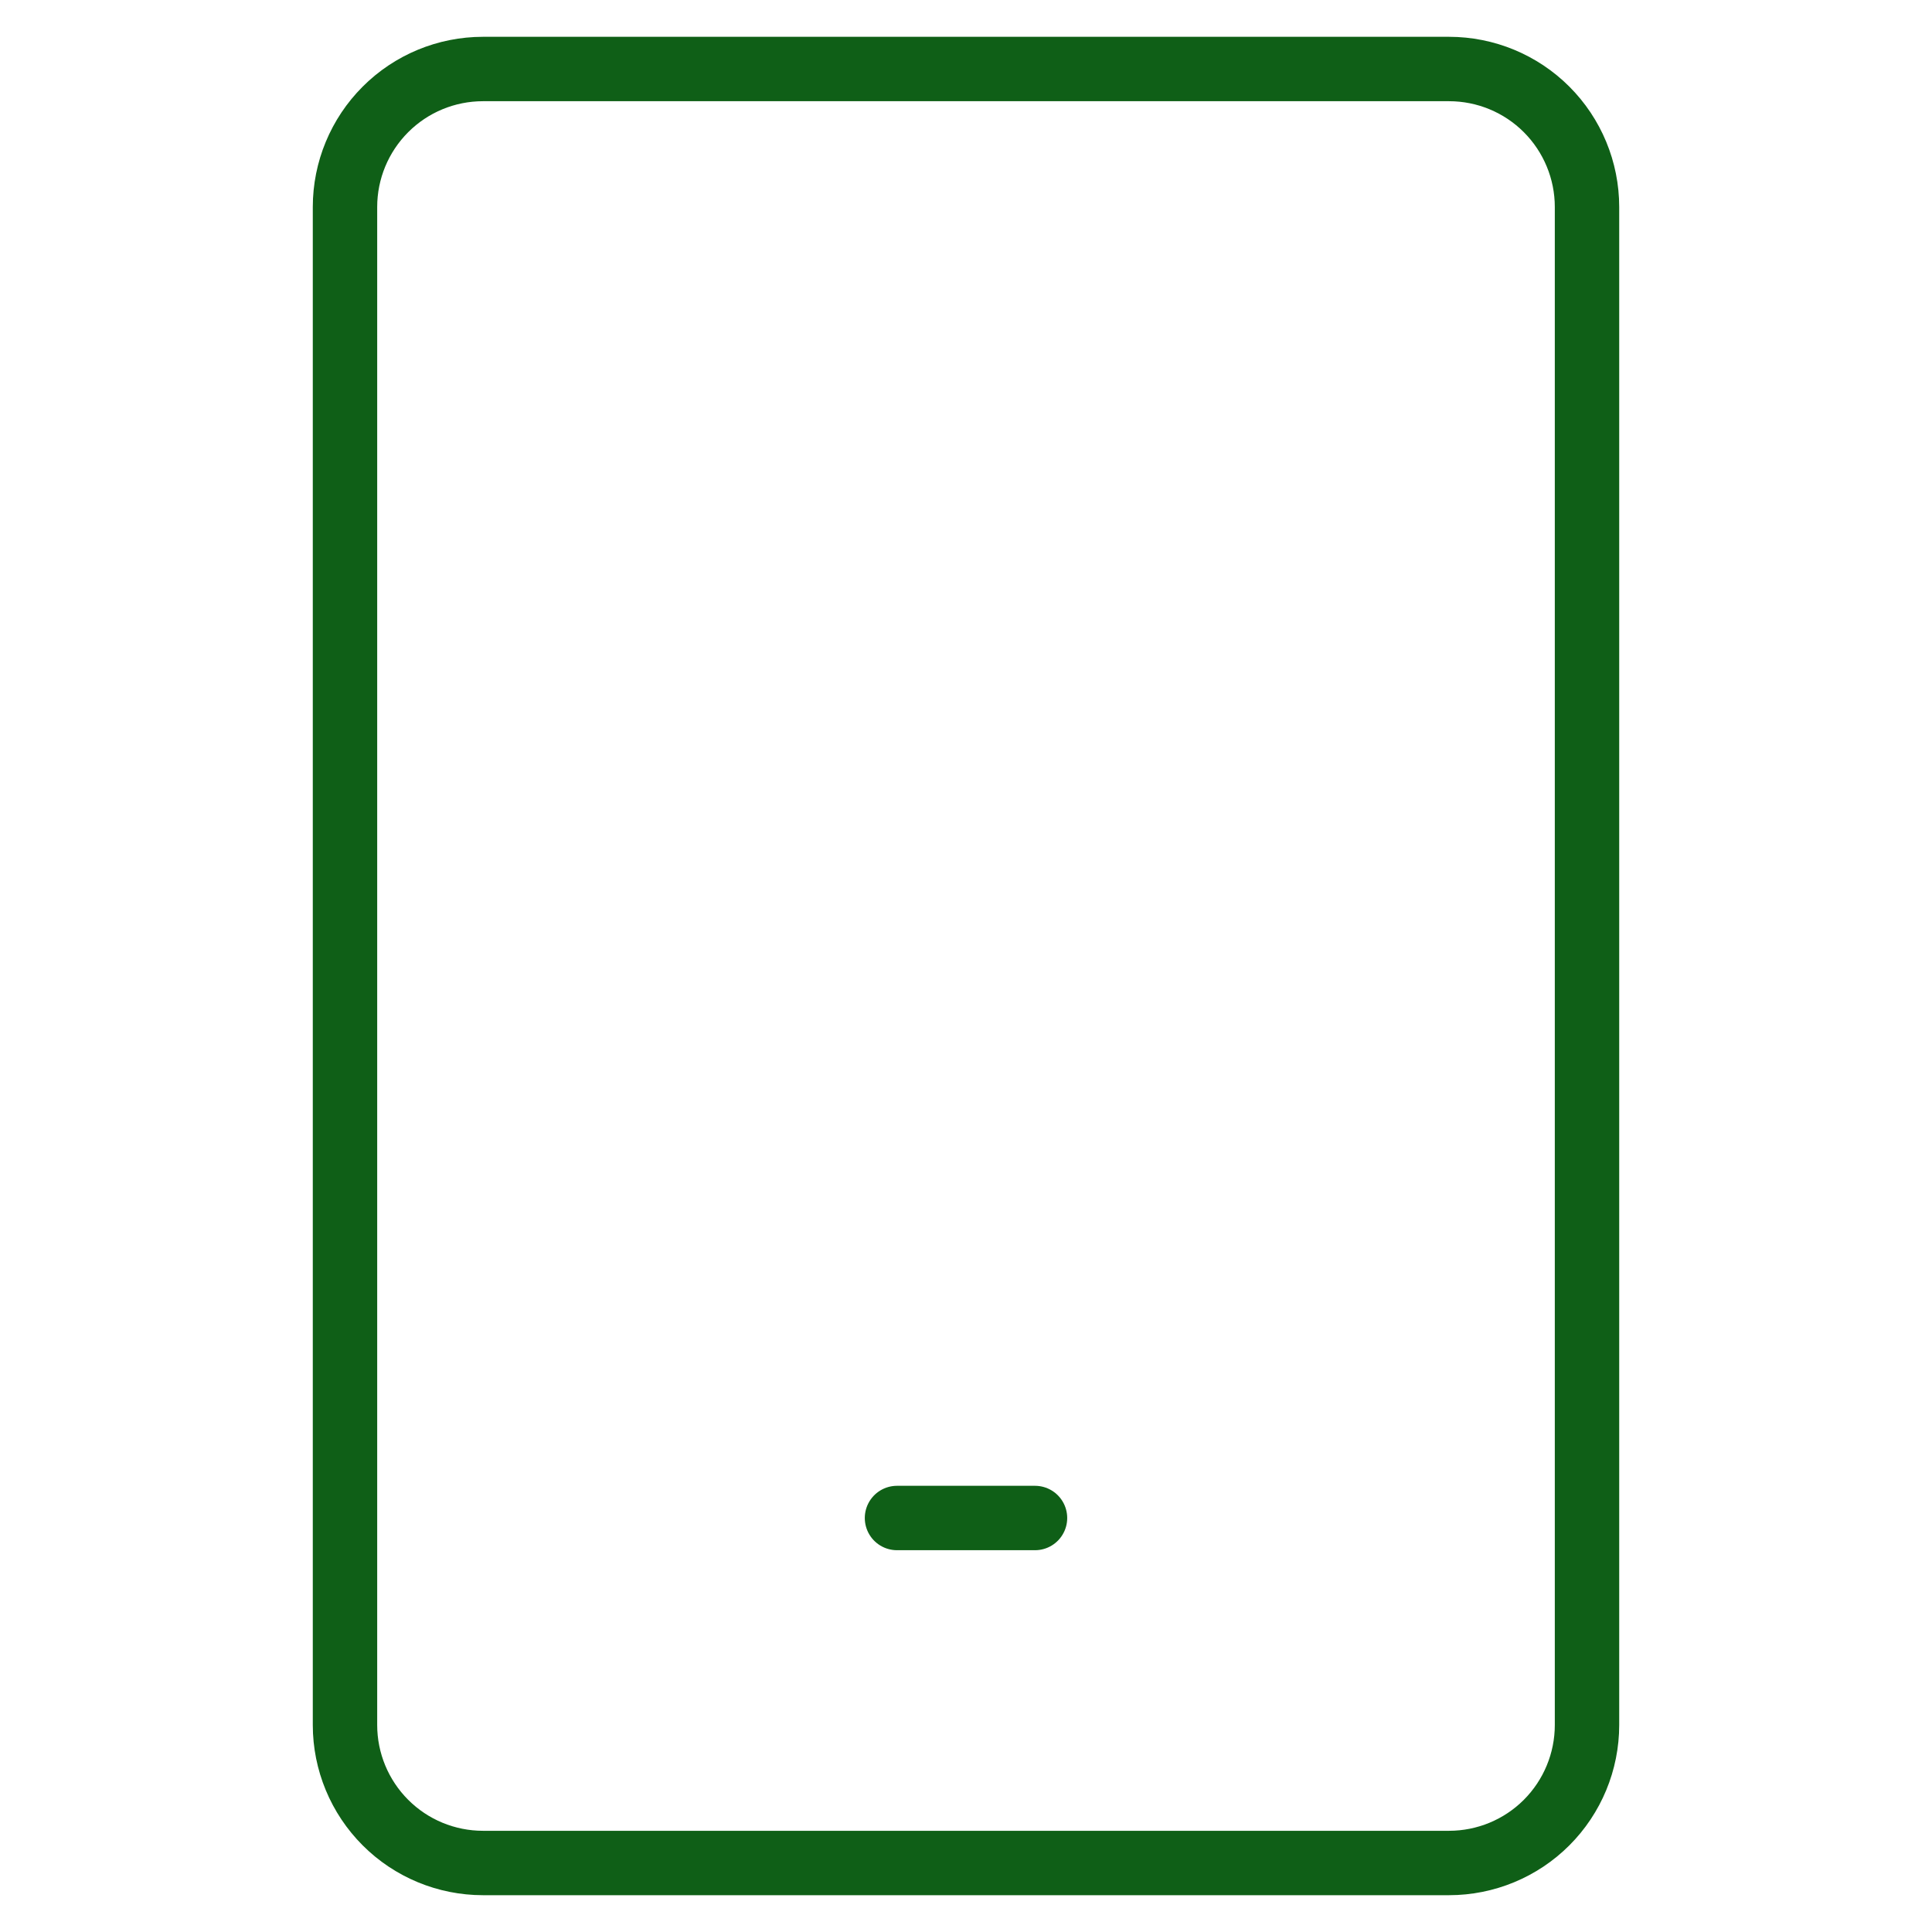 <svg width="60" height="60" viewBox="0 0 60 60" fill="none" xmlns="http://www.w3.org/2000/svg">
<path d="M27.857 47.143H32.143M45 2.143H15C13.863 2.143 12.773 2.594 11.97 3.398C11.166 4.202 10.714 5.292 10.714 6.429V53.571C10.714 54.708 11.166 55.798 11.97 56.602C12.773 57.406 13.863 57.857 15 57.857H45C46.137 57.857 47.227 57.406 48.031 56.602C48.834 55.798 49.286 54.708 49.286 53.571V6.429C49.286 5.292 48.834 4.202 48.031 3.398C47.227 2.594 46.137 2.143 45 2.143Z" stroke="#0F5F17" stroke-width="2" stroke-linecap="round" stroke-linejoin="round"/>
</svg>
